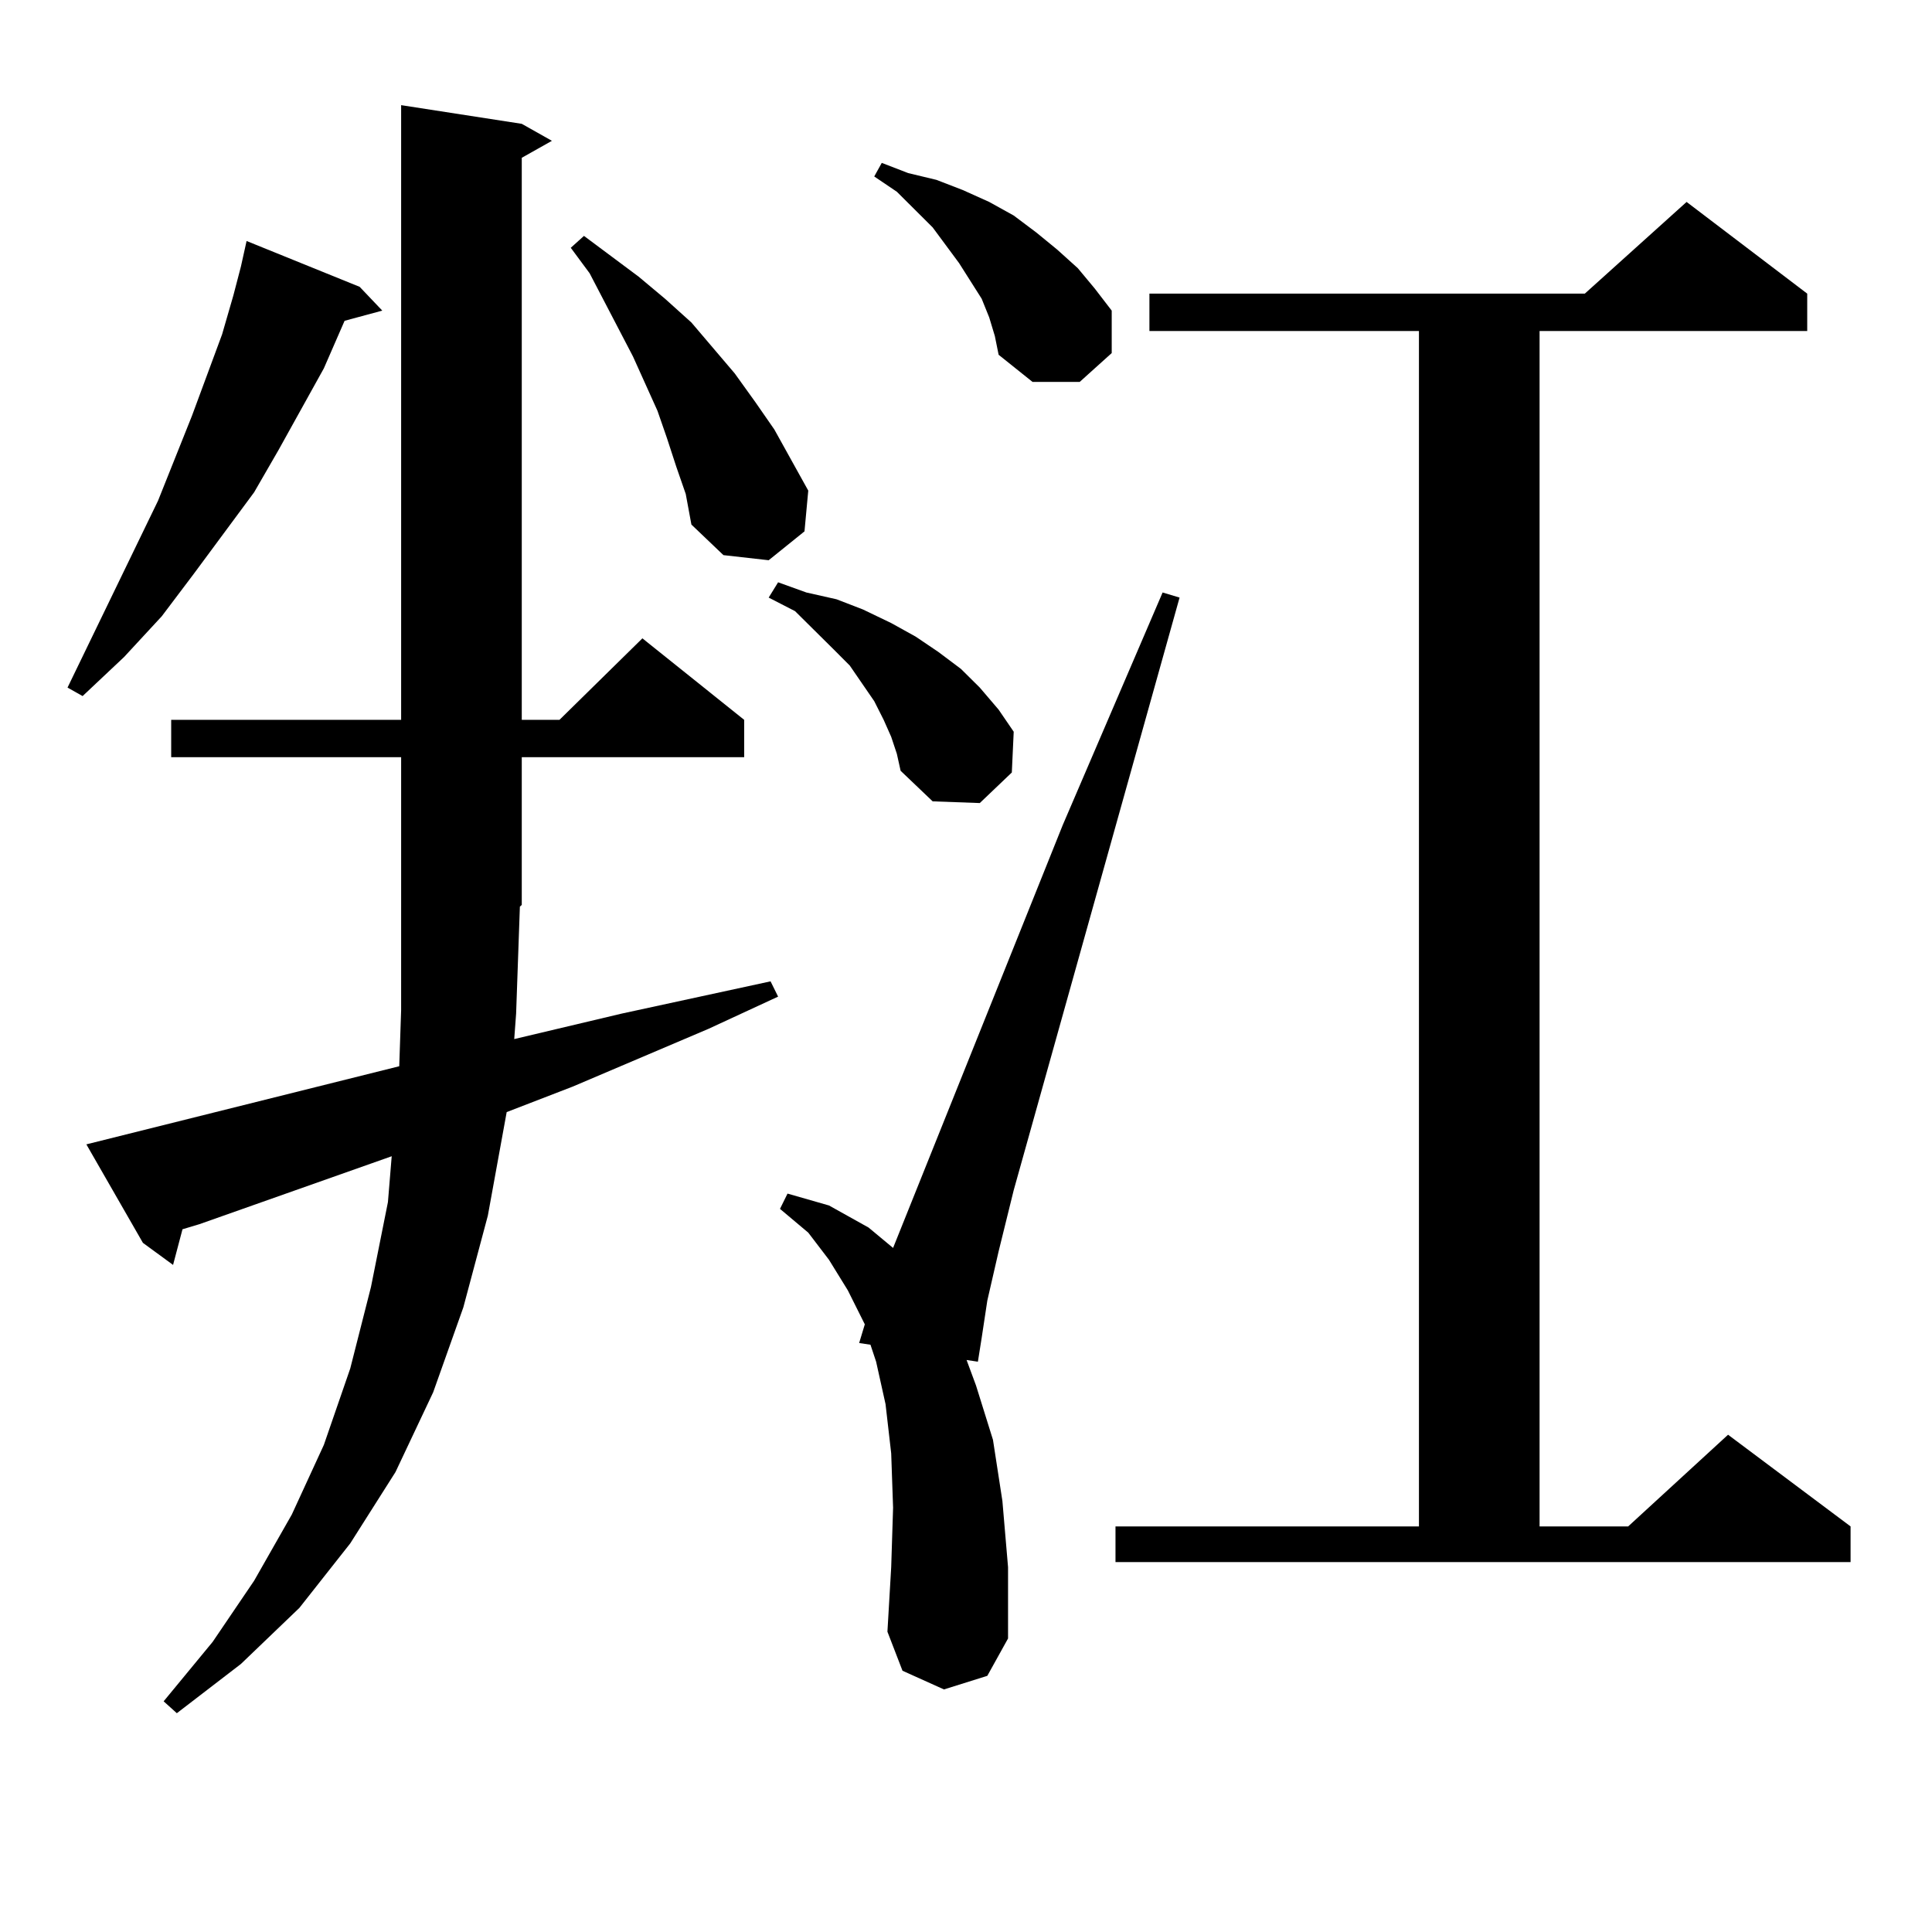 <?xml version="1.0" encoding="utf-8"?>
<!-- Generator: Adobe Illustrator 16.0.0, SVG Export Plug-In . SVG Version: 6.00 Build 0)  -->
<!DOCTYPE svg PUBLIC "-//W3C//DTD SVG 1.1//EN" "http://www.w3.org/Graphics/SVG/1.1/DTD/svg11.dtd">
<svg version="1.1" id="图层_1" xmlns="http://www.w3.org/2000/svg" xmlns:xlink="http://www.w3.org/1999/xlink" x="0px" y="0px"
	 width="1000px" height="1000px" viewBox="0 0 1000 1000" enable-background="new 0 0 1000 1000" xml:space="preserve">
<path d="M186.166,148.469l11.707,12.305l-19.512,5.273l-10.731,24.609l-23.414,42.188l-12.683,21.973l-31.219,42.188l-16.585,21.973
	L64.218,340.07l-21.463,20.215l-7.805-4.395l46.828-96.68l17.561-43.945l15.609-42.188l5.854-20.215l3.902-14.941l2.927-13.184
	L186.166,148.469z M267.14,524.641l-0.976,13.184l55.608-13.184l77.071-16.699l3.902,7.91l-36.097,16.699l-70.242,29.883
	l-34.146,13.184l-9.756,53.613l-12.683,47.461l-15.609,43.945l-19.512,41.309l-23.414,36.914l-26.341,33.398l-30.243,29.004
	l-33.17,25.488l-6.829-6.152l25.365-30.762l21.463-31.641l19.512-34.277l16.585-36.035l13.658-39.551l10.731-42.188l8.78-43.945
	l1.951-23.73l-99.51,35.156l-8.78,2.637l-4.878,18.457l-15.609-11.426l-29.268-50.977l161.947-40.43l0.976-29.004V469.27v-0.879
	v-76.465H88.607V372.59h119.021V54.426l62.438,9.668l15.609,8.789l-15.609,8.789V372.59h19.512l42.926-42.188l52.682,42.188v19.336
	H270.066v76.465l-0.976,0.879L267.14,524.641z M350.064,241.633l-4.878-14.941l-4.878-14.063l-12.683-28.125l-22.438-43.066
	l-9.756-13.184l6.829-6.152l28.292,21.094l13.658,11.426l13.658,12.305l22.438,26.367l10.731,14.941l9.756,14.063l17.561,31.641
	l-1.951,21.094l-18.536,14.941l-23.414-2.637l-16.585-15.82l-2.927-15.82L350.064,241.633z M461.281,381.379l-3.902-8.789
	l-4.878-9.668l-12.683-18.457l-8.78-8.789l-9.756-9.668l-9.756-9.668l-13.658-7.031l4.878-7.91l14.634,5.273l15.609,3.516
	l13.658,5.273l14.634,7.031l12.683,7.031l11.707,7.91l11.707,8.789l9.756,9.668l9.756,11.426l7.805,11.426l-0.976,21.094
	l-16.585,15.82l-24.39-0.879l-16.585-15.82l-1.951-8.789L461.281,381.379z M488.598,874.445l-21.463-9.668l-7.805-20.215
	l1.951-33.398l0.976-30.762l-0.976-28.125l-2.927-25.488l-4.878-21.973l-2.927-8.789l-5.854-0.879l2.927-9.668l-8.78-17.578
	l-9.756-15.82l-10.731-14.063l-14.634-12.305l3.902-7.91l21.463,6.152l20.487,11.426l12.683,10.547l87.803-218.848l51.706-120.41
	l8.78,2.637l-85.852,306.738l-7.805,31.641l-5.854,25.488l-2.927,19.336l-1.951,12.305l-5.854-0.879l4.878,13.184l8.78,28.125
	l4.878,31.641l2.927,34.277v36.914l-10.731,19.336L488.598,874.445z M512.012,164.289l-3.902-9.668l-11.707-18.457l-13.658-18.457
	L464.208,99.25l-11.707-7.91l3.902-7.031l13.658,5.273l14.634,3.516l13.658,5.273l13.658,6.152l12.683,7.031l11.707,8.789
	l10.731,8.789l10.731,9.668l8.78,10.547l8.78,11.426v21.973l-16.585,14.941h-24.39l-17.561-14.063l-1.951-9.668L512.012,164.289z
	 M577.376,790.07h157.069V171.32H594.937v-19.336h225.36l52.682-47.461l62.438,47.461v19.336H796.883v618.75h45.853l51.706-47.461
	l63.413,47.461v18.457H577.376V790.07z"/>
</svg>
